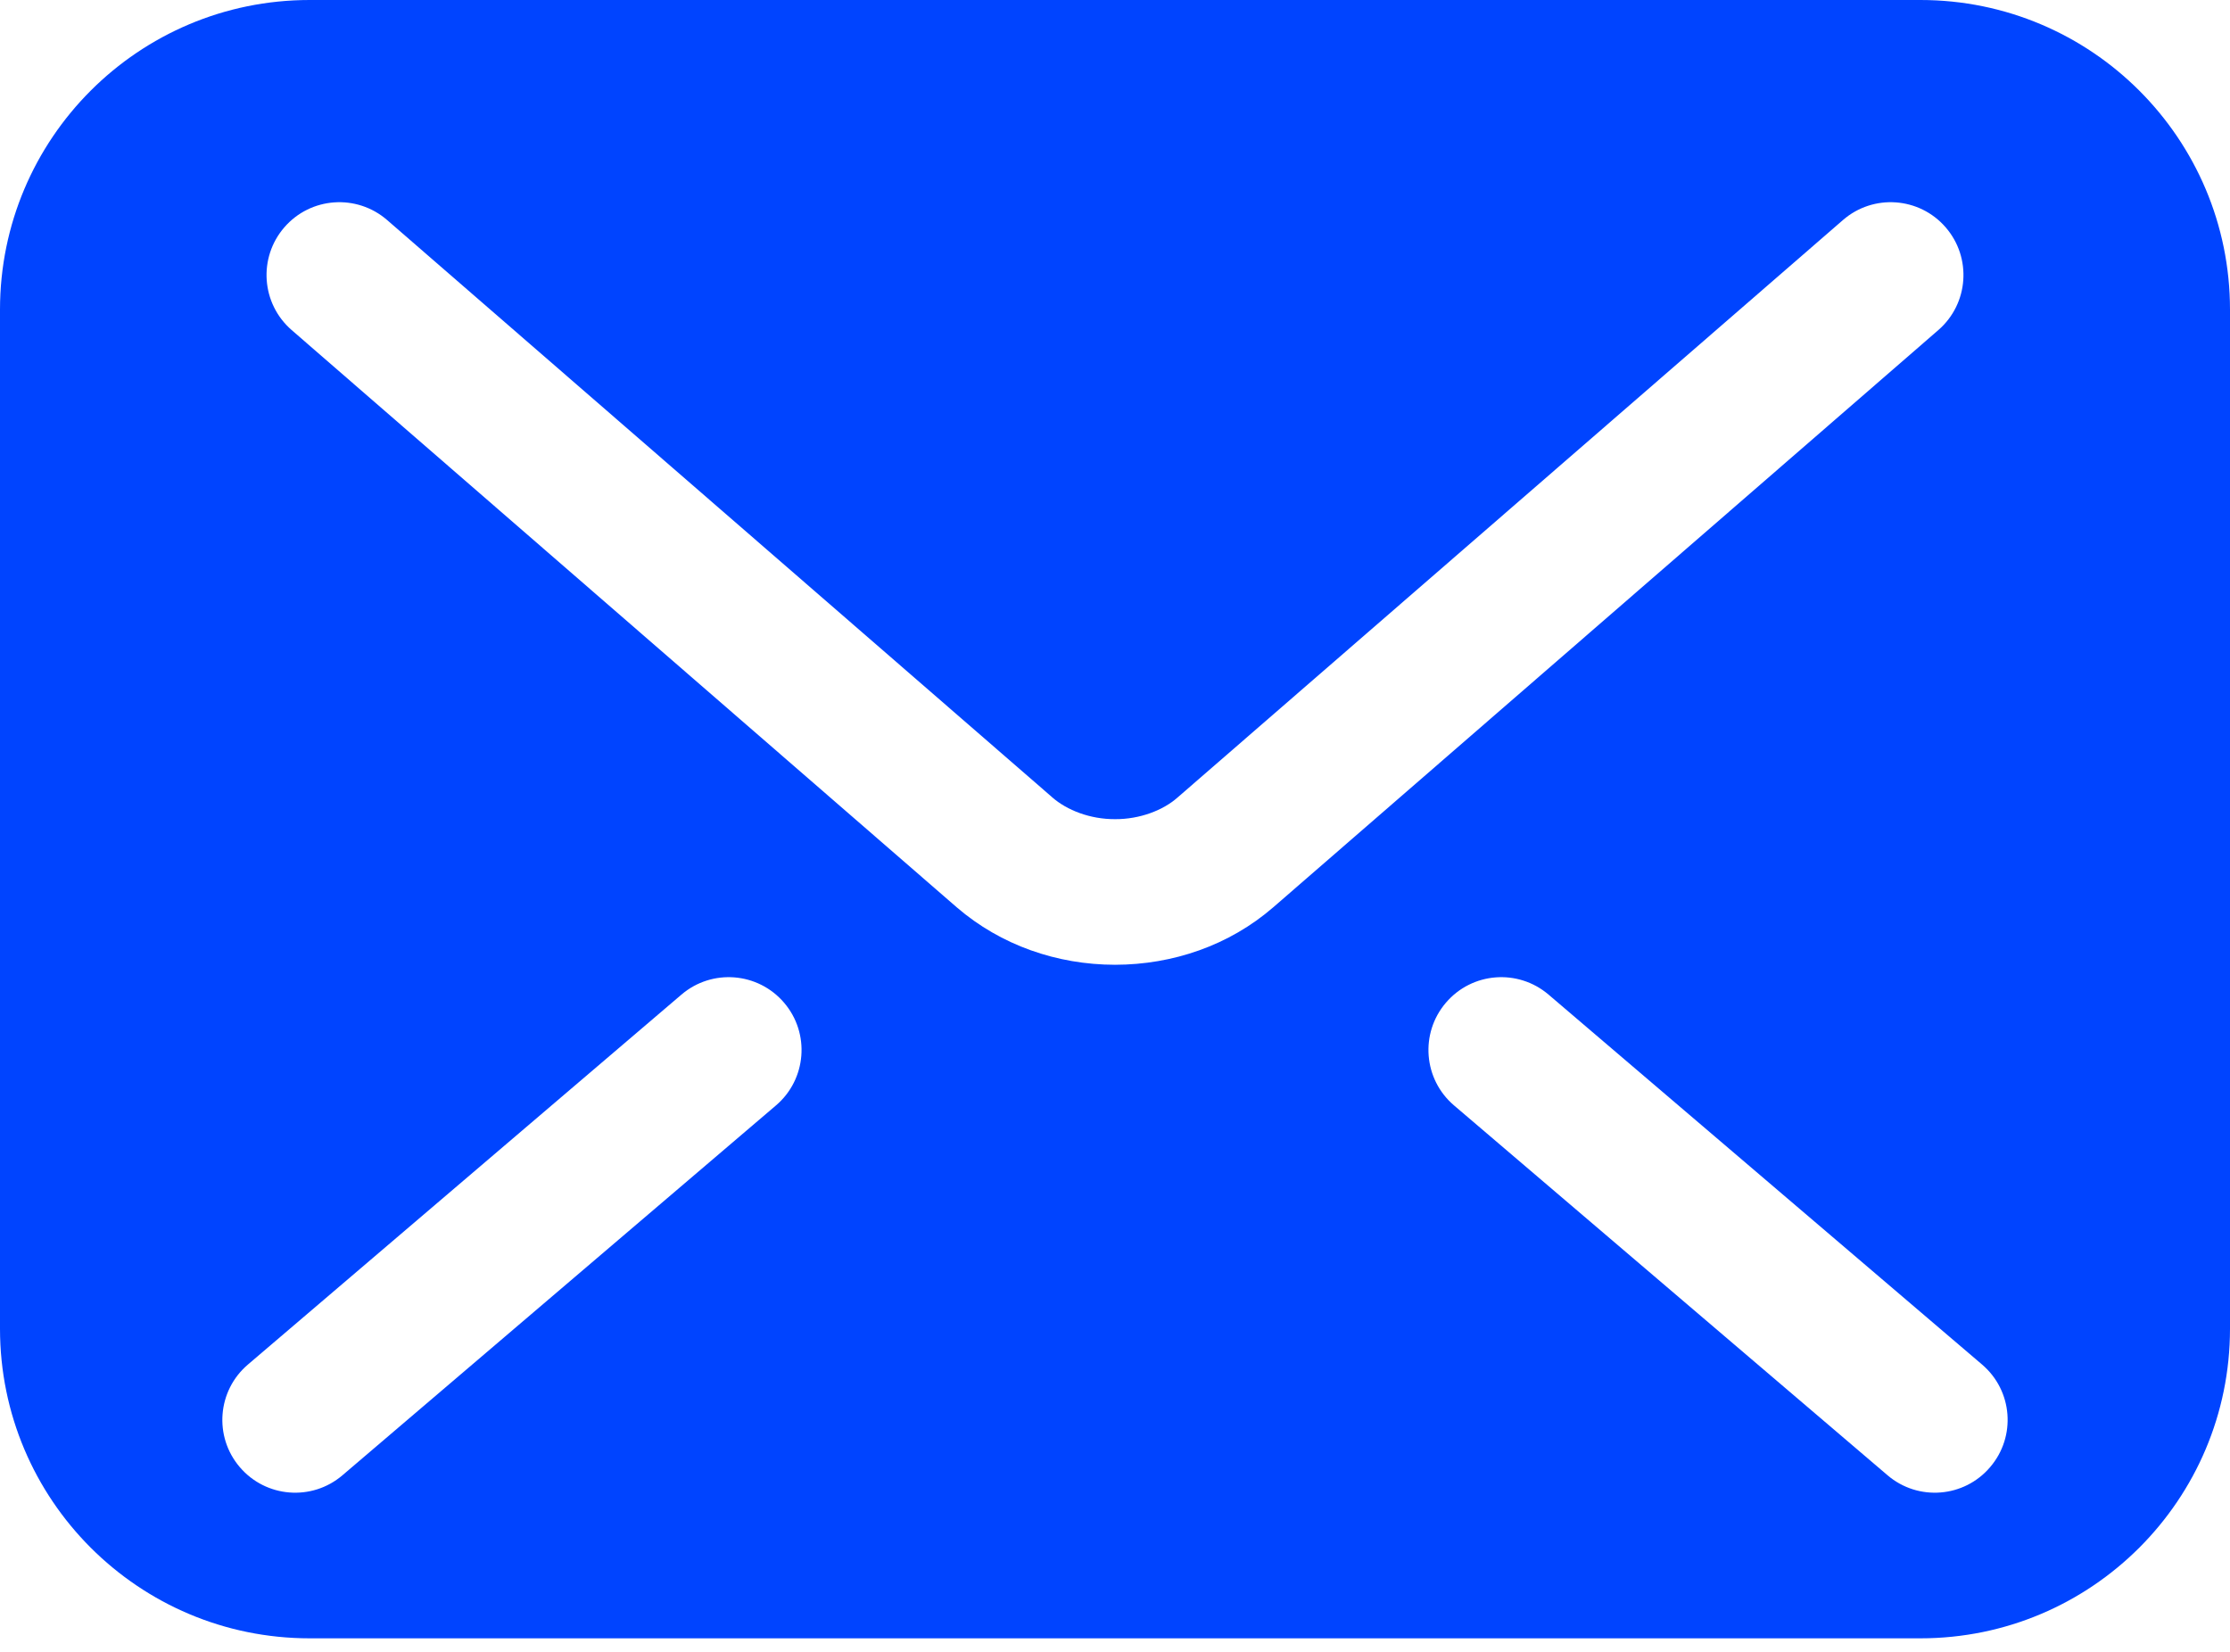 <svg width="27" height="20" viewBox="0 0 27 20" fill="none" xmlns="http://www.w3.org/2000/svg">
<path d="M3.749 0H23.252C25.322 0 27 1.678 27 3.749V16.087C27 18.158 25.322 19.836 23.252 19.836H3.749C1.678 19.836 0 18.158 0 16.087V3.749C0 1.678 1.678 0 3.749 0ZM17.605 13.384L22.854 17.862C23.224 18.178 23.781 18.134 24.096 17.763C24.413 17.393 24.369 16.837 23.998 16.521L18.749 12.042C18.378 11.726 17.822 11.77 17.506 12.141C17.19 12.511 17.234 13.068 17.605 13.384ZM13.5 11.681C14.202 11.68 14.883 11.446 15.415 10.986L15.414 10.986L15.416 10.985C15.416 10.986 15.415 10.986 15.415 10.986L23.469 3.996C23.837 3.676 23.876 3.12 23.557 2.752C23.238 2.384 22.681 2.345 22.314 2.664L14.257 9.656C14.085 9.809 13.801 9.92 13.5 9.918C13.199 9.919 12.92 9.811 12.739 9.653L12.735 9.649L4.687 2.664C4.319 2.345 3.762 2.384 3.443 2.752C3.124 3.12 3.163 3.676 3.531 3.996L11.587 10.988C12.118 11.444 12.797 11.68 13.5 11.681ZM2.903 17.763C3.219 18.134 3.776 18.178 4.146 17.862L9.395 13.384C9.766 13.068 9.81 12.511 9.494 12.141C9.178 11.77 8.621 11.726 8.251 12.042L3.002 16.521C2.631 16.837 2.587 17.393 2.903 17.763Z" fill="#0044FF"/>
</svg>
